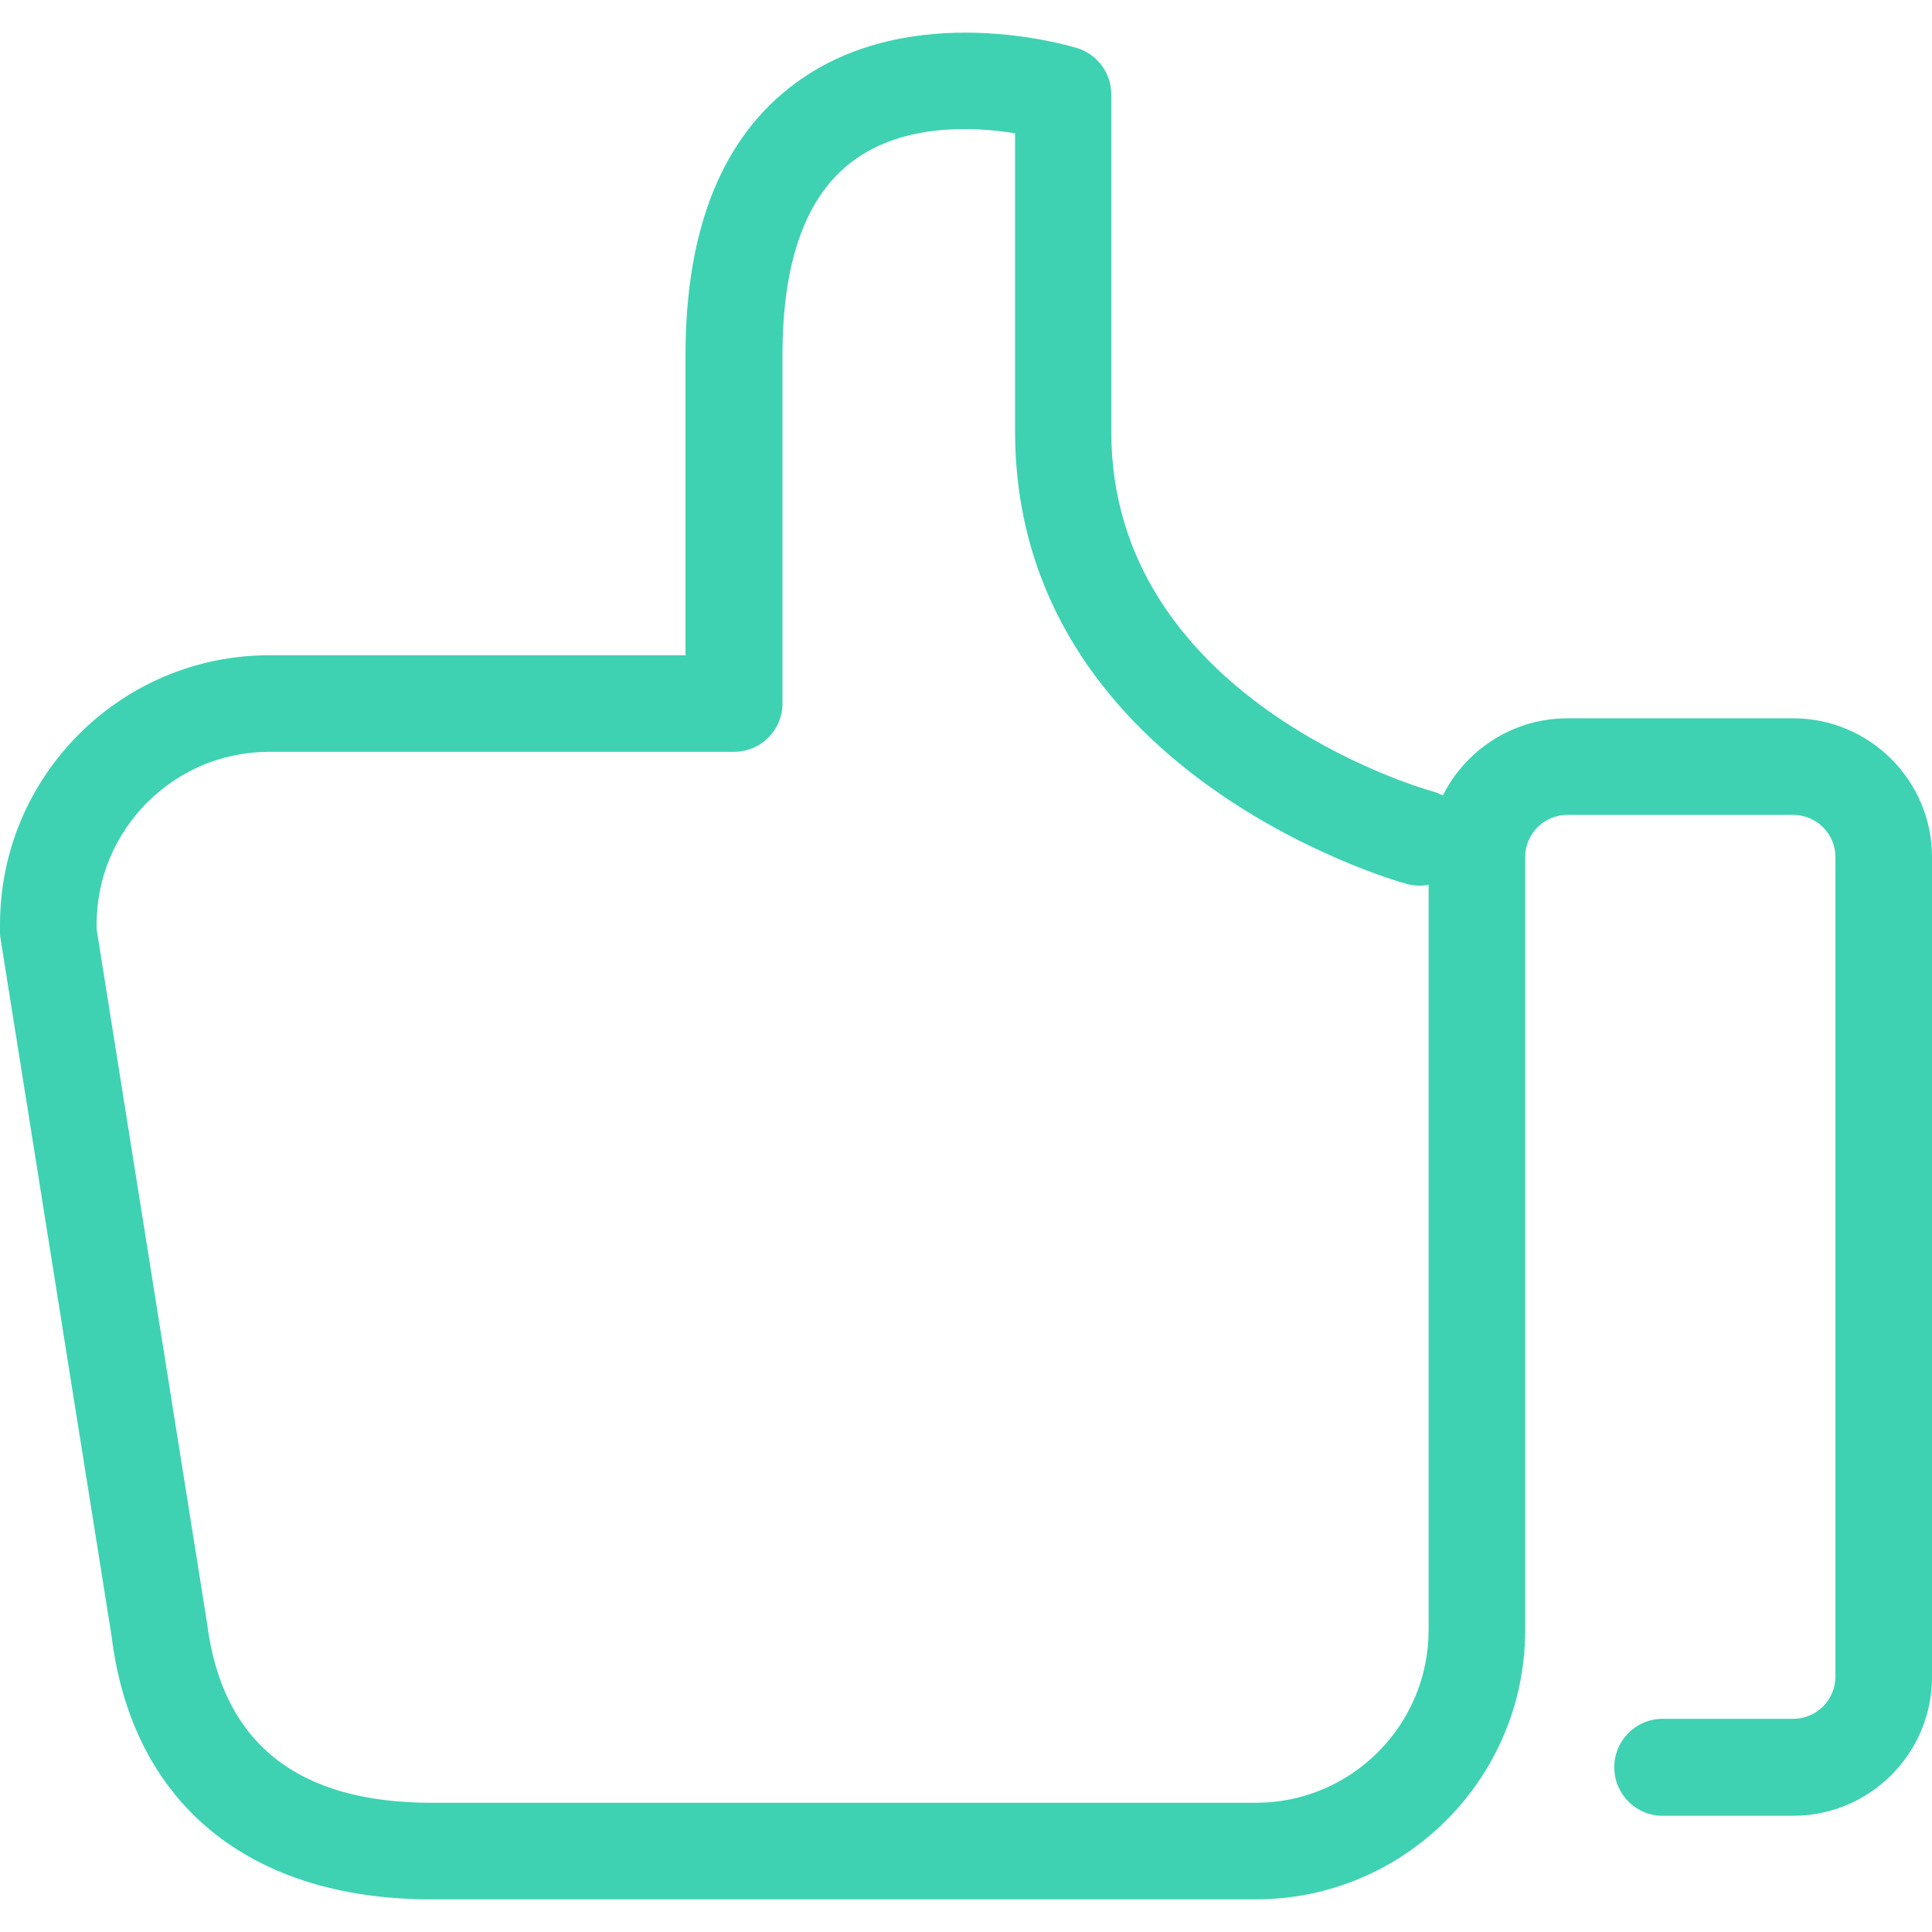 <?xml version="1.0" encoding="iso-8859-1"?>
<!-- Generator: Adobe Illustrator 19.0.0, SVG Export Plug-In . SVG Version: 6.00 Build 0)  -->
<svg xmlns="http://www.w3.org/2000/svg" xmlns:xlink="http://www.w3.org/1999/xlink" version="1.1" id="Capa_1" x="0px" y="0px" viewBox="0 0 490.1 490.1" style="enable-background:new 0 0 490.1 490.1;" xml:space="preserve" width="512px" height="512px">
<g>
	<path d="M201.9,21.018c-18.6,13.6-28,36.9-28,69v76.2H68.3c-37.6,0-68.3,30.6-68.3,68.3v2.1c0,0.6,0.1,1.3,0.2,1.9l28.1,176.5   c5.2,42.4,34.8,66.8,81.1,66.8h209.2c37.6,0,68.3-30.6,68.3-68.3v-196.1c0-5.9,4.8-10.7,10.7-10.7h57.3c5.9,0,10.7,4.8,10.7,10.7   v207.9c0,5.9-4.8,10.7-10.7,10.7h-33.1c-6.8,0-12.3,5.5-12.3,12.3s5.5,12.3,12.3,12.3h33.1c19.4,0,35.2-15.8,35.2-35.2v-208   c0-19.4-15.8-35.2-35.2-35.2h-57.3c-13.8,0-25.8,8-31.6,19.6c-0.8-0.5-1.7-0.8-2.7-1.1c-3.3-0.9-81.4-23.8-81.4-91.2v-85.6   c0-5.4-3.5-10.1-8.6-11.7C271.7,11.718,231.3-0.582,201.9,21.018z M356.8,224.218c1.9,0.5,3.8,0.6,5.6,0.2v189.1   c0,24.1-19.6,43.8-43.8,43.8h-66.4H109.4c-34,0-53.1-15.2-56.9-45.7l-28-176v-1.1c0-24.1,19.6-43.8,43.8-43.8h117.9   c6.8,0,12.3-5.5,12.3-12.3v-88.4c0-23.9,6-40.4,17.9-49.2c12.9-9.6,30.7-8.7,41.1-7v75.6   C257.5,195.418,352.7,223.118,356.8,224.218z" fill="#3ed2b2"/>
</g>
<g>
</g>
<g>
</g>
<g>
</g>
<g>
</g>
<g>
</g>
<g>
</g>
<g>
</g>
<g>
</g>
<g>
</g>
<g>
</g>
<g>
</g>
<g>
</g>
<g>
</g>
<g>
</g>
<g>
</g>
</svg>
